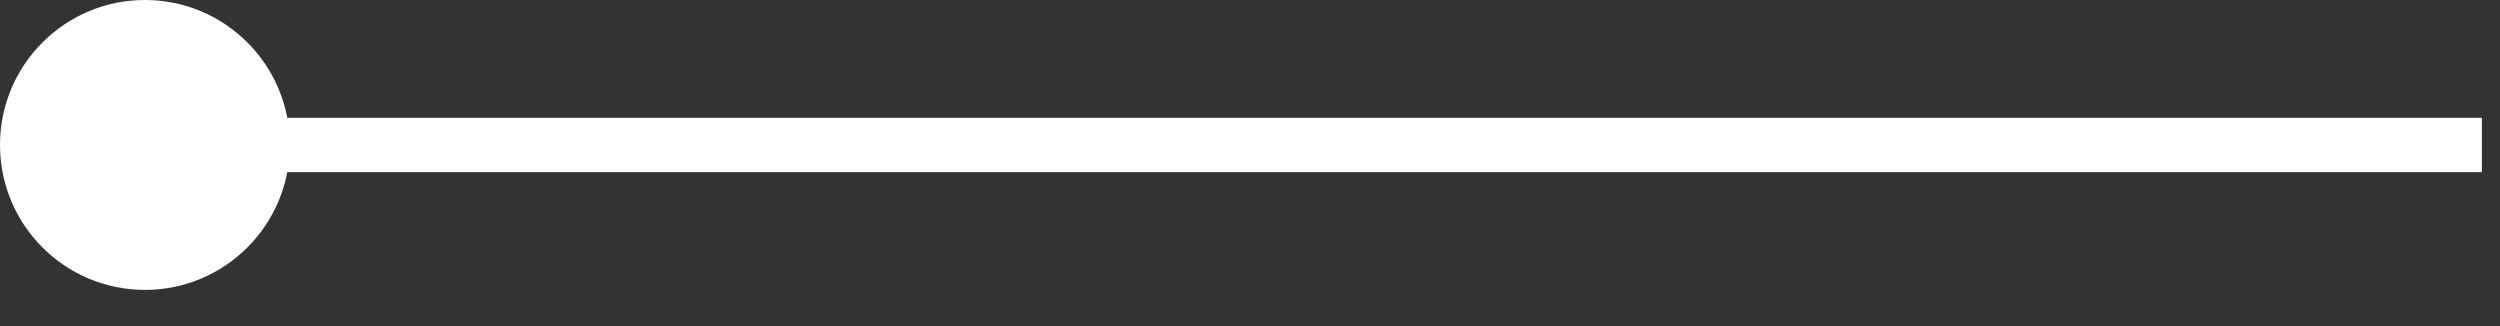 <?xml version="1.0" encoding="UTF-8"?> <svg xmlns="http://www.w3.org/2000/svg" width="46" height="6" viewBox="0 0 46 6" fill="none"><rect x="0" y="0" width="46" height="6" fill="#333333" stroke="none"/><path d="M-0 2.667C-0 4.14 1.194 5.334 2.667 5.334C4.139 5.334 5.333 4.14 5.333 2.667C5.333 1.194 4.139 0 2.667 0C1.194 0 -0 1.194 -0 2.667ZM2.667 2.667V3.167H45.666V2.667V2.167H2.667V2.667Z" fill="white"></path></svg> 